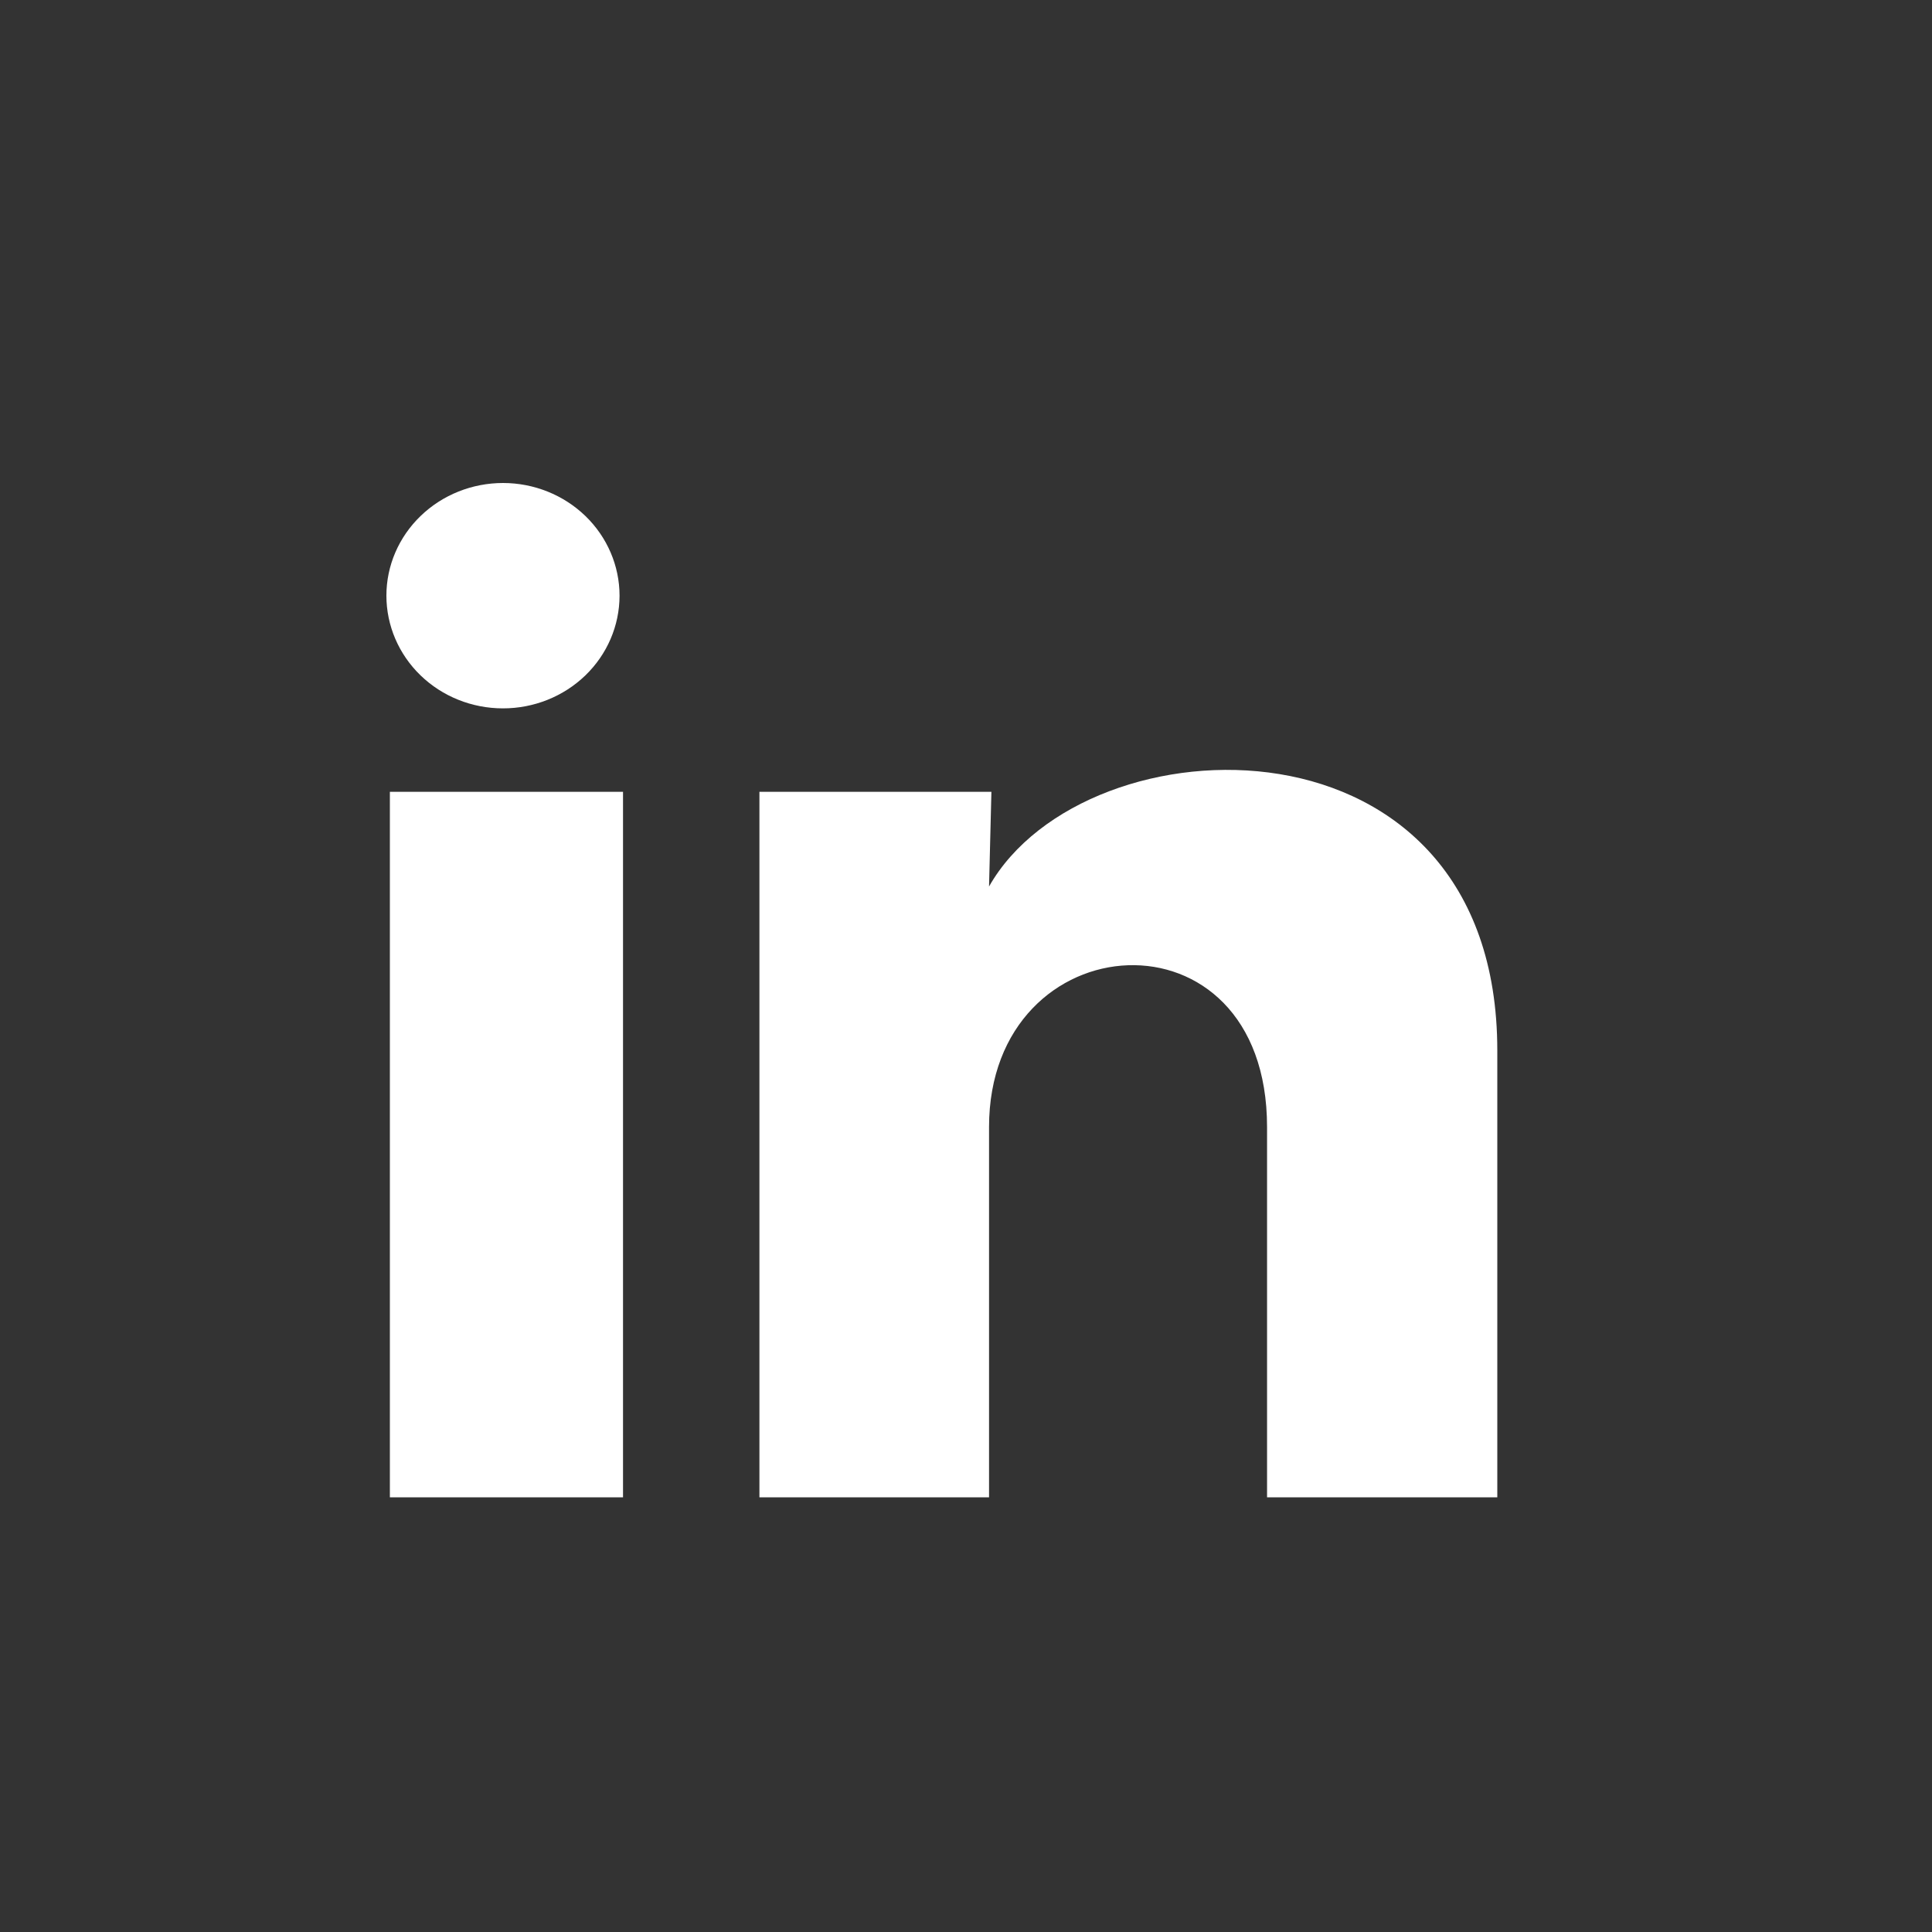 <svg width="40" height="40" viewBox="0 0 40 40" fill="none" xmlns="http://www.w3.org/2000/svg">
<rect x="0" y="0" width="40" height="40" fill="#333333" stroke="none"/>
<path d="M12.827 12.334C12.826 12.953 12.572 13.546 12.119 13.984C11.666 14.421 11.052 14.667 10.412 14.666C9.772 14.666 9.158 14.42 8.706 13.982C8.254 13.544 8 12.951 8 12.332C8 11.713 8.255 11.12 8.708 10.683C9.161 10.245 9.775 10 10.415 10C11.055 10 11.668 10.246 12.121 10.684C12.573 11.122 12.827 11.716 12.827 12.334ZM12.899 16.394H8.072V31H12.899V16.394ZM20.526 16.394H15.723V31H20.477V23.335C20.477 19.066 26.233 18.669 26.233 23.335V31H31V21.749C31 14.551 22.481 14.819 20.477 18.354L20.526 16.394Z" fill="white"/>
</svg>
